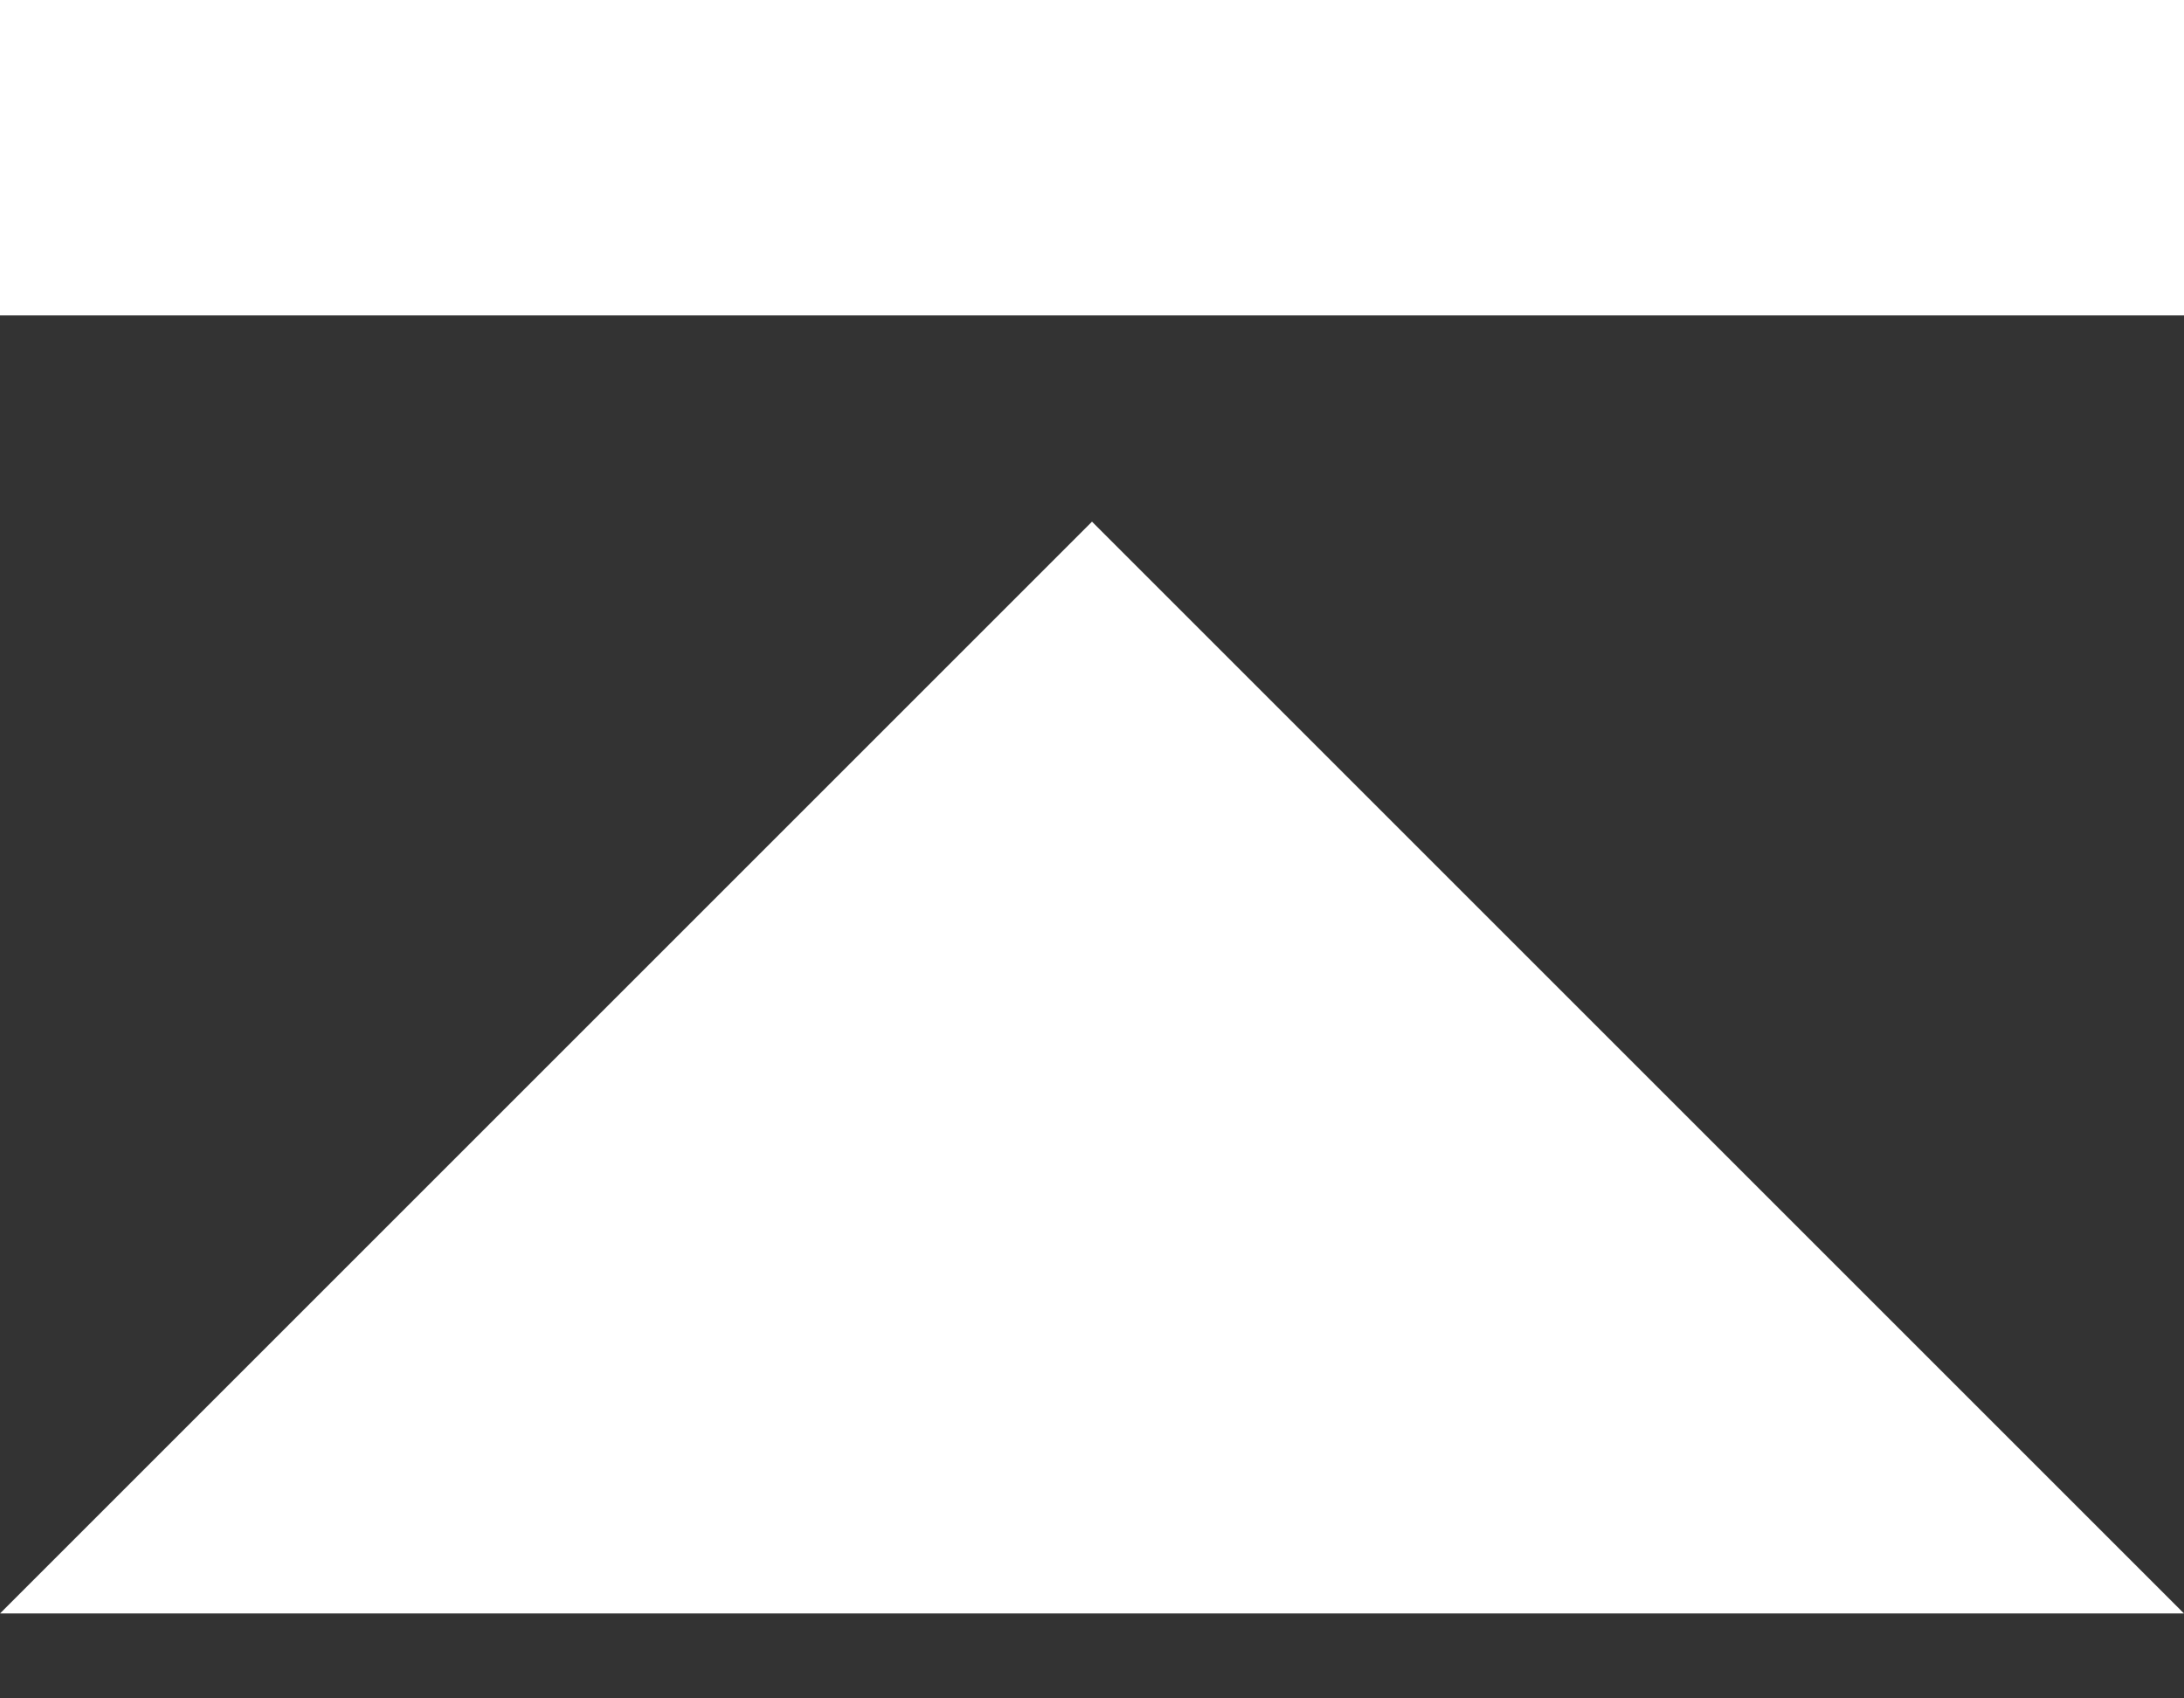 <svg version="1.2" xmlns="http://www.w3.org/2000/svg" viewBox="0 0 18 14" width="18" height="14">
	<rect x="0" y="0" width="18" height="14" fill="#333333" stroke="none"/>
	<title>icon-arrow-back-svg</title>
	<style>
		.s0 { fill: #ffffff } 
	</style>
	<g id="yazilarfalan">
		<path id="Layer" class="s0" d="m18 13.3l-9-9-9 9h18z"/>
		<path id="Layer" class="s0" d="m18 0v2.6h-18v-2.6z"/>
	</g>
</svg>